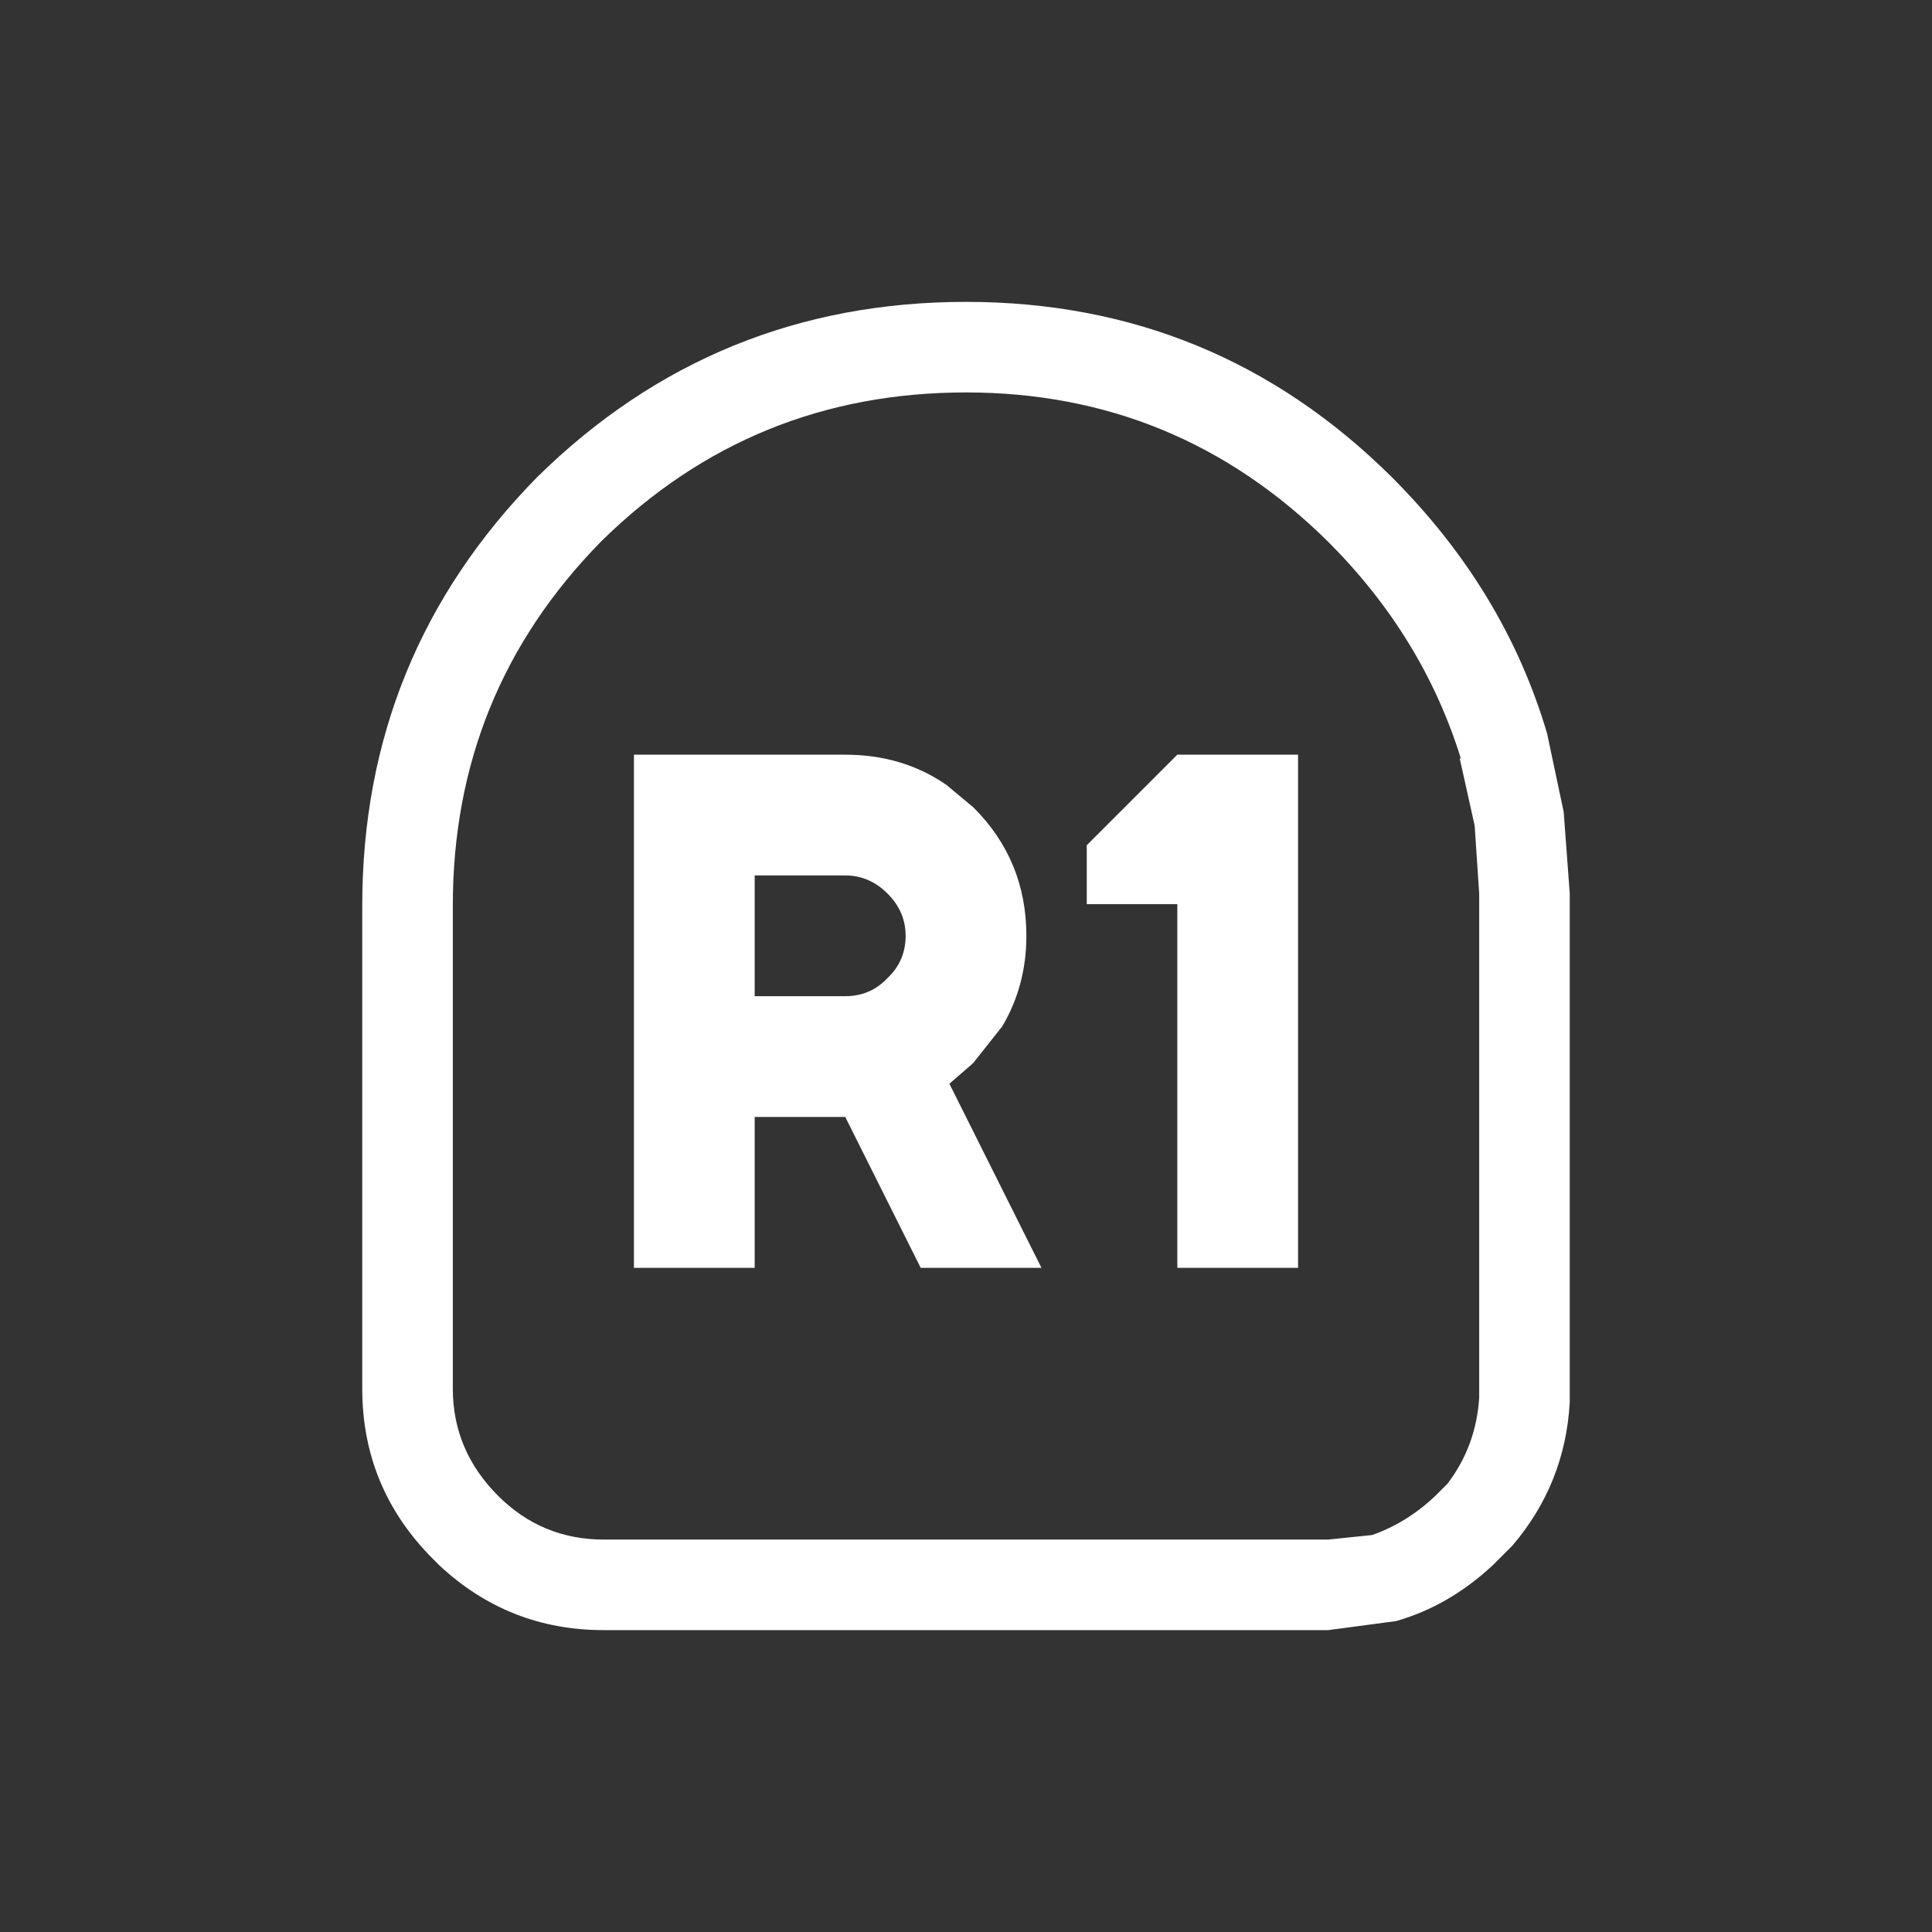 <svg width="64" height="64" xmlns="http://www.w3.org/2000/svg" xmlns:xlink="http://www.w3.org/1999/xlink">
  <rect width="100%" height="100%" fill="#333333" stroke="none"/>
  <defs/>
  <g>
    <path stroke="none" fill="#FFFFFF" d="M21 25 L28 25 Q29.9 25 31.35 26 L32.25 26.75 Q34 28.5 34 31 34 32.65 33.2 34 L32.25 35.2 32.2 35.25 31.45 35.9 34.5 42 30.5 42 28 37 25 37 25 42 21 42 21 25 M43 25 L43 42 39 42 39 34.95 39 34.85 39 29.95 36 29.95 36 28 39 25 43 25 M12 30 Q12 21.7 17.8 15.8 23.7 10 32 10 40.25 10 46.1 15.8 49.85 19.55 51.25 24.3 L51.8 26.9 52 29.6 52 46 52 46.45 Q51.85 49.15 50.1 51.2 L49.65 51.65 49.45 51.85 Q48 53.2 46.25 53.7 L44 54 20 54 Q16.85 54 14.55 51.85 L14.35 51.65 Q12 49.3 12 46 L12 30 M28 29 L25 29 25 33 28 33 Q28.8 33 29.35 32.45 L29.45 32.35 Q30 31.8 30 31 30 30.2 29.4 29.6 28.8 29 28 29 M32 13 Q24.95 13 19.95 17.9 L19.9 17.95 Q15 22.95 15 30 L15 46 Q15 48.05 16.5 49.55 17.95 51 20 51 L44 51 45.45 50.85 Q46.6 50.45 47.55 49.55 L47.95 49.15 Q48.9 47.9 49 46.3 L49 46 49 29.6 48.85 27.35 48.35 25.1 48.4 25.15 Q47.15 21.1 44 17.95 39 13 32 13"/>
  </g>
</svg>